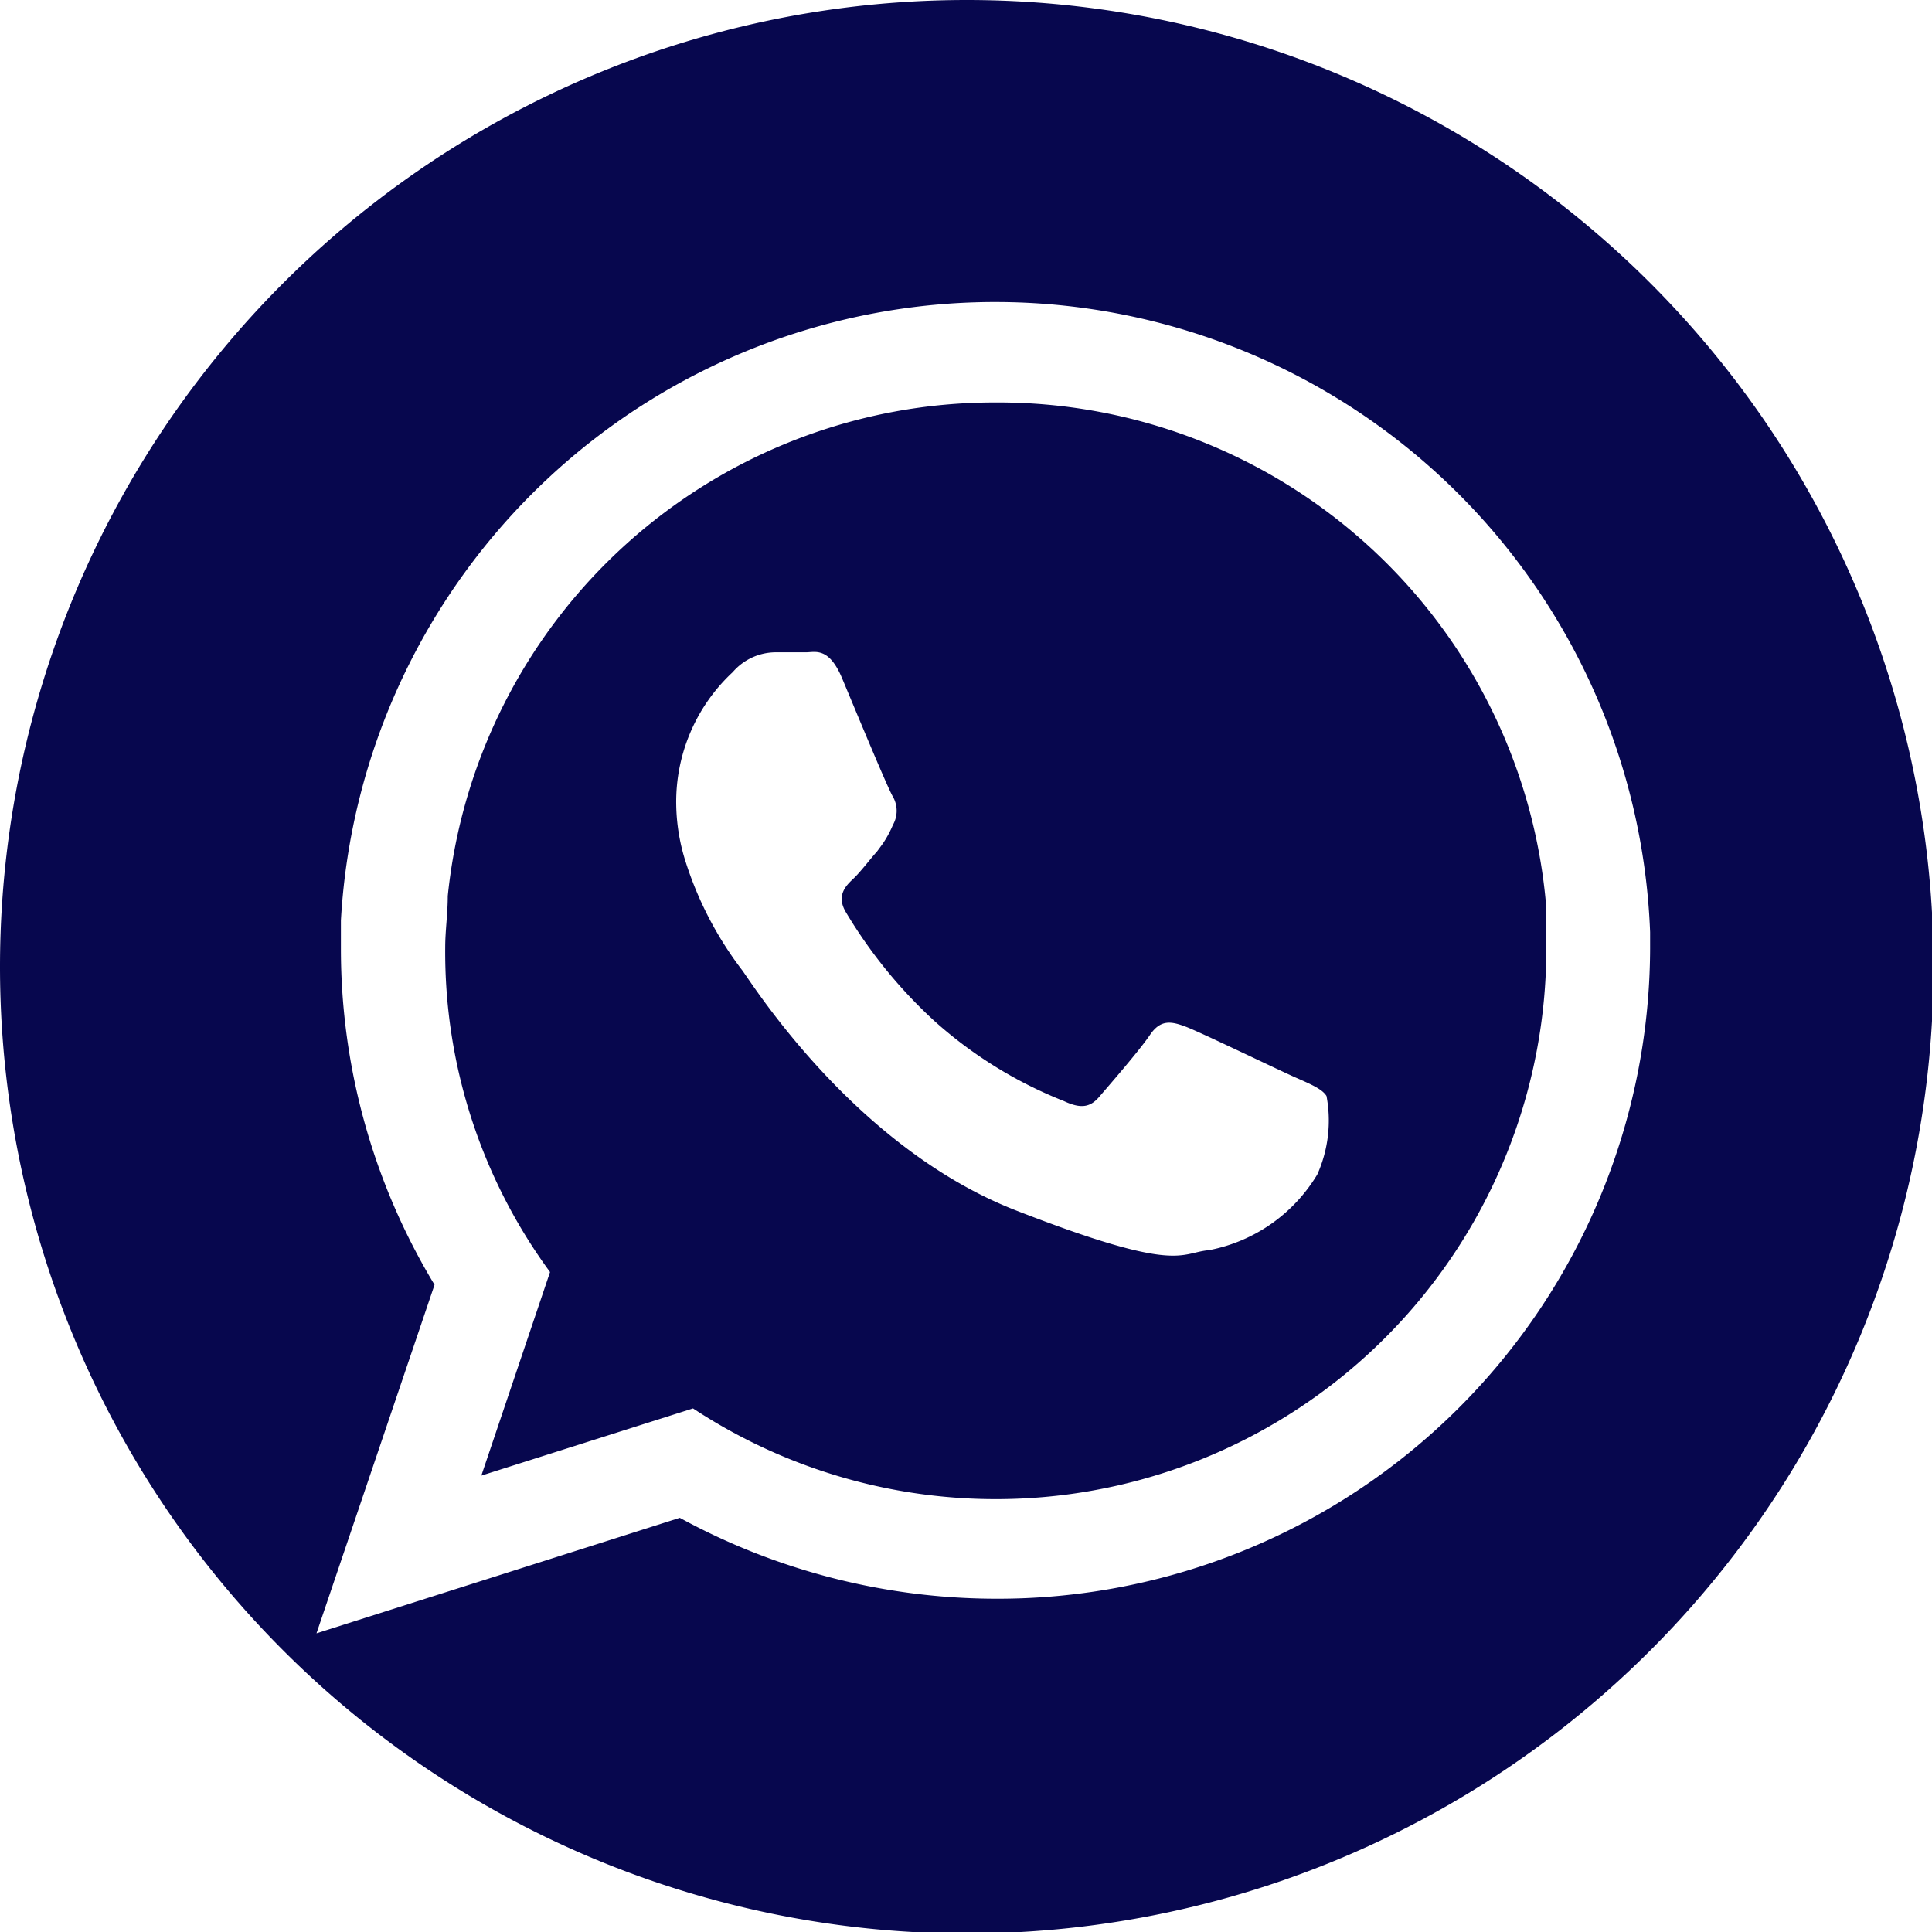 <svg xmlns="http://www.w3.org/2000/svg" viewBox="0 0 37.97 37.97"><defs><style>.cls-1{fill:#07074e;}</style></defs><title>Recurso 5</title><g id="Capa_2" data-name="Capa 2"><g id="Capa_1-2" data-name="Capa 1"><path class="cls-1" d="M19,0h0A19,19,0,0,0,0,19H0A19,19,0,0,0,19,38h0A19,19,0,0,0,38,19h0A19,19,0,0,0,19,0Zm.58,31.42a13,13,0,0,1-6.22-1.59L6.22,32.1l2.32-6.85a12.76,12.76,0,0,1-1.84-6.6c0-.19,0-.37,0-.56a12.88,12.88,0,0,1,25.73.23v.33A12.82,12.82,0,0,1,19.57,31.42Z"/><path class="cls-1" d="M19.57,7.91A10.8,10.8,0,0,0,8.8,17.61c0,.34-.05.69-.05,1A10.63,10.63,0,0,0,10.81,25l-1.35,4,4.16-1.32a10.82,10.82,0,0,0,16.77-9q0-.42,0-.84A10.81,10.81,0,0,0,19.57,7.91Zm6.32,15.17a3.18,3.18,0,0,1-2.13,1.49c-.58.05-.58.47-3.79-.78s-5.23-4.53-5.39-4.73a7,7,0,0,1-1.12-2.17,3.86,3.86,0,0,1-.17-1.07,3.48,3.48,0,0,1,1.11-2.61,1.12,1.12,0,0,1,.84-.39c.21,0,.42,0,.6,0s.45-.11.71.51.9,2.17,1,2.33a.56.56,0,0,1,0,.55,2.12,2.12,0,0,1-.2.37l-.11.15c-.16.18-.33.41-.48.55s-.32.33-.14.64a9.49,9.49,0,0,0,1.76,2.16,8.48,8.48,0,0,0,2.53,1.56c.32.15.51.13.69-.08s.79-.91,1-1.22.42-.27.71-.16,1.84.86,2.16,1,.52.23.6.36A2.6,2.6,0,0,1,25.89,23.08Z"/></g></g></svg>